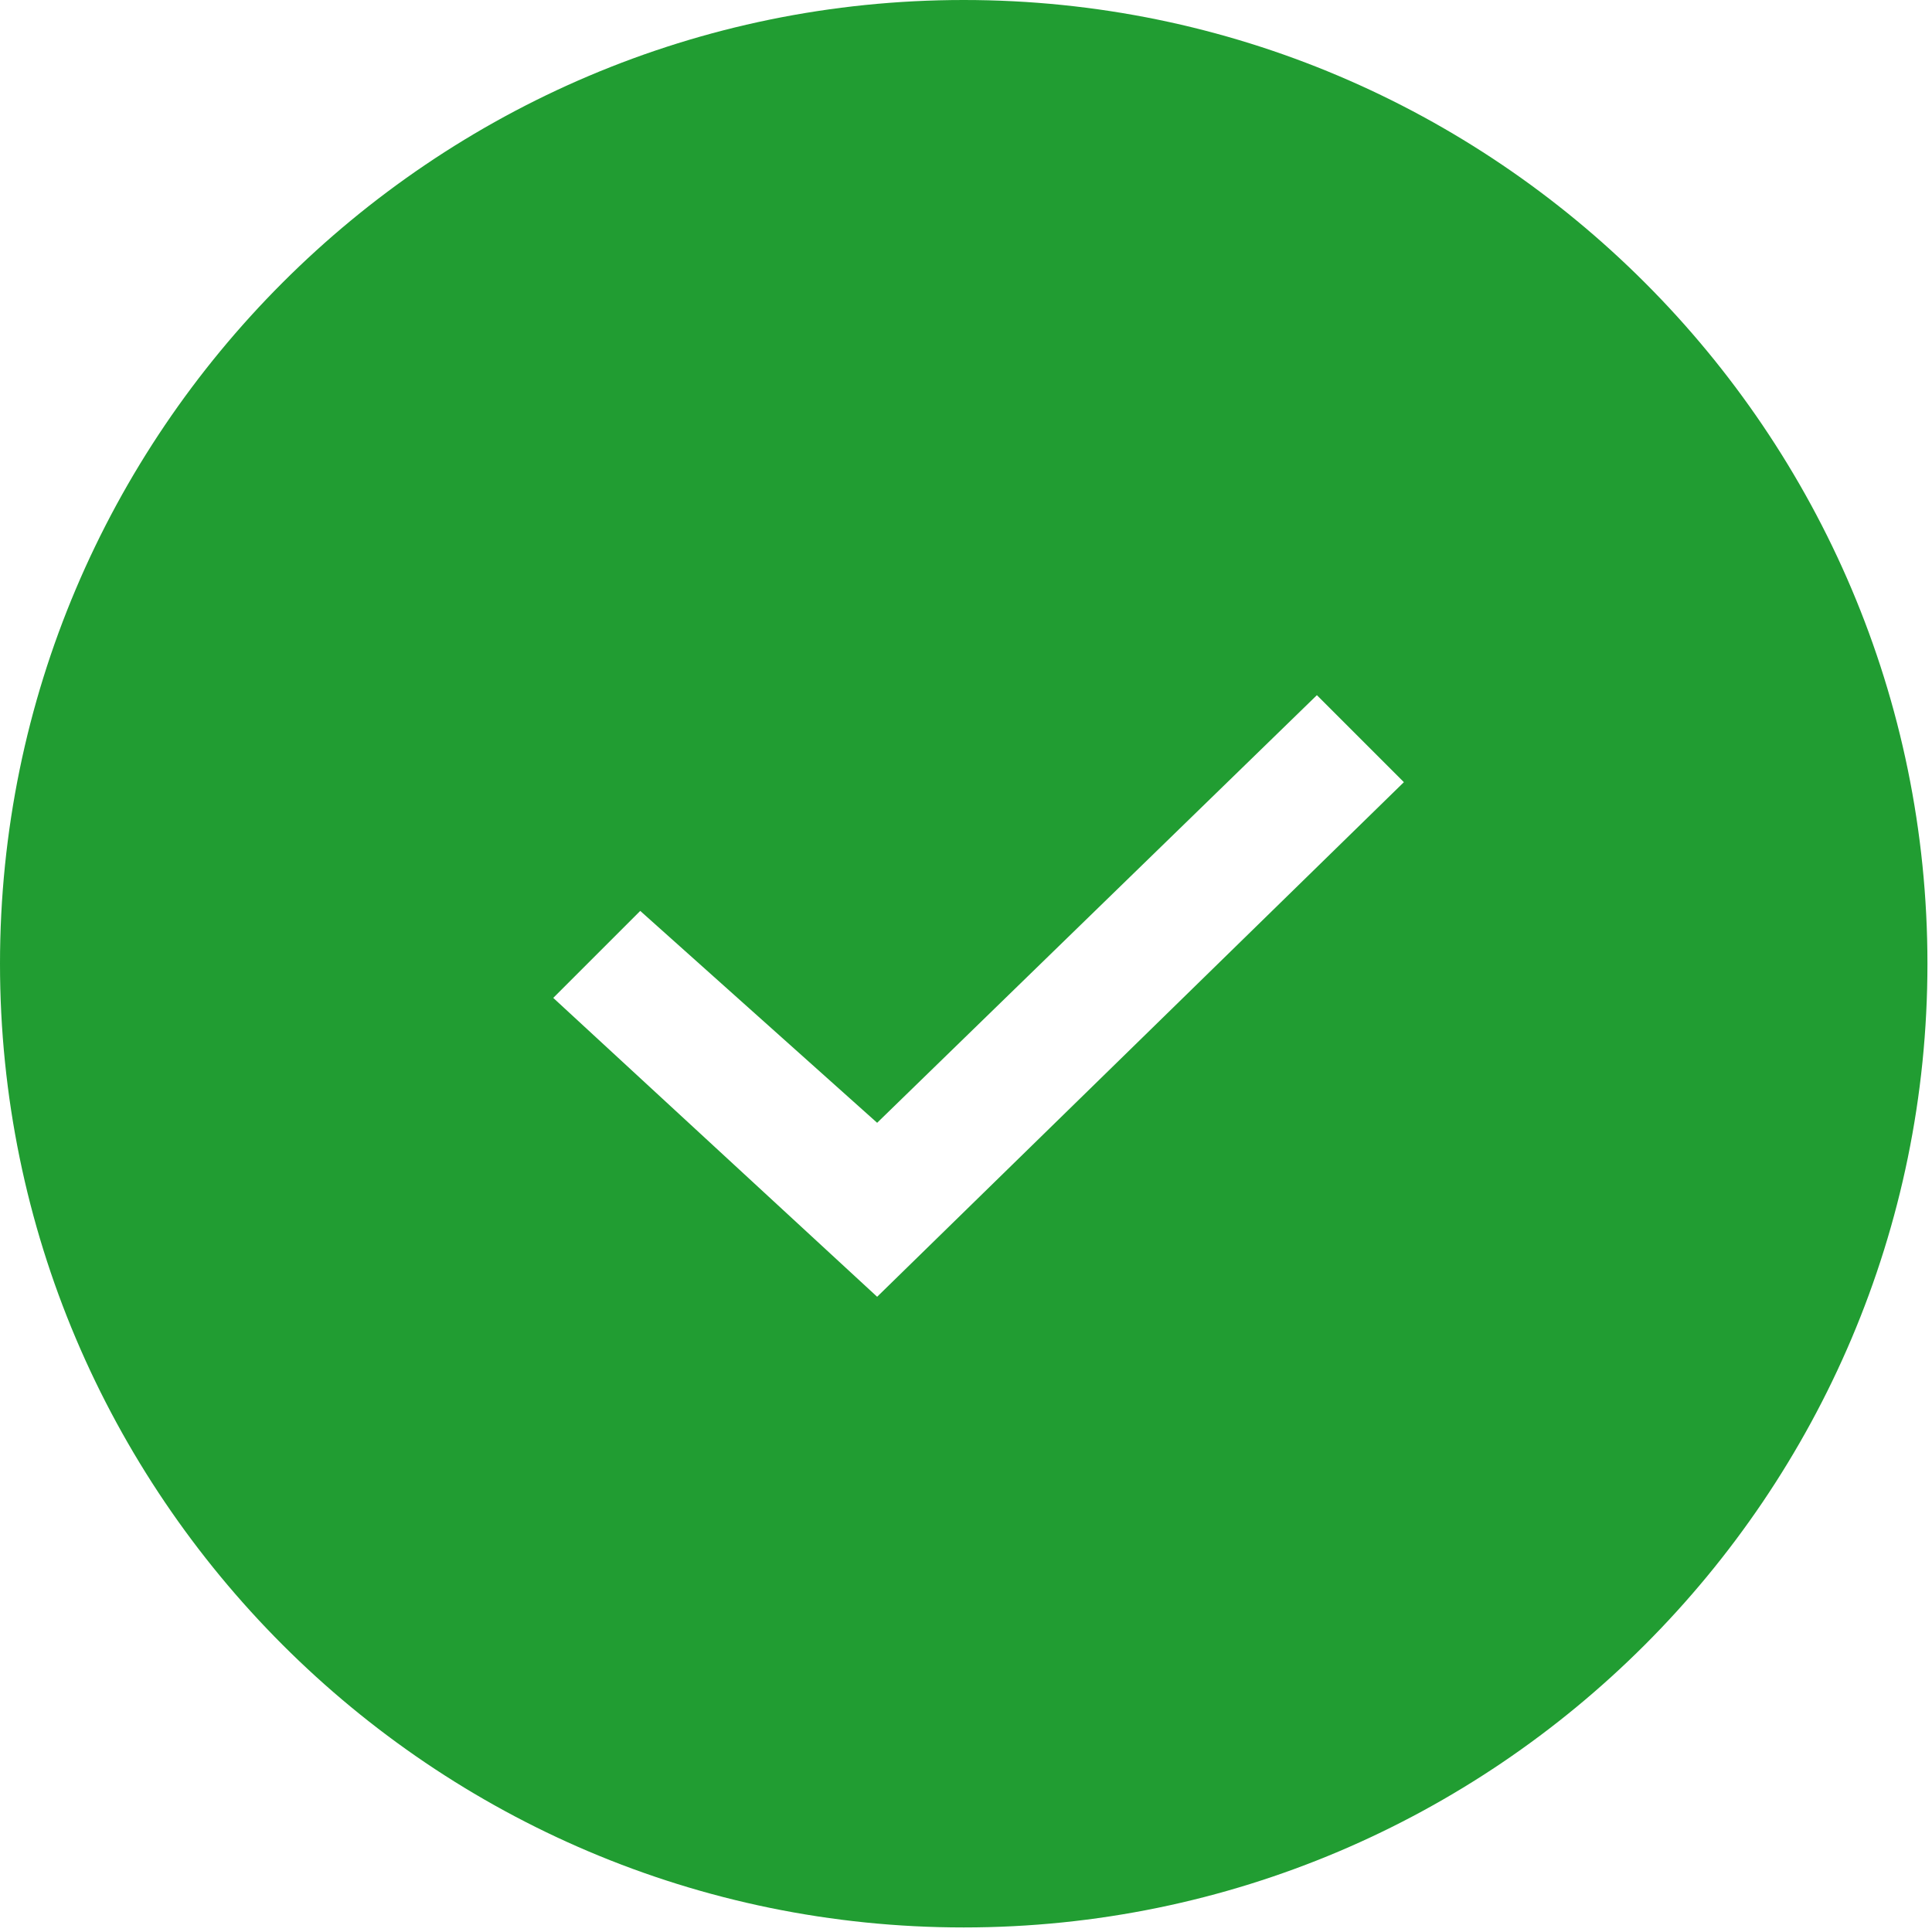 <svg width="212" height="212" viewBox="0 0 212 212" fill="none" xmlns="http://www.w3.org/2000/svg">
<path d="M105.75 211.5C164.057 211.5 211.5 164.057 211.5 105.75C211.5 47.443 164.057 0 105.75 0C47.443 0 1.43423e-05 47.443 9.24495e-06 105.75C4.14763e-06 164.057 47.443 211.5 105.75 211.5ZM70.254 99.955L96.25 123.205L144.504 76.282L154.049 85.828L96.25 142.295L60.709 109.5L70.254 99.955Z" fill="#219d32"/>
</svg>
